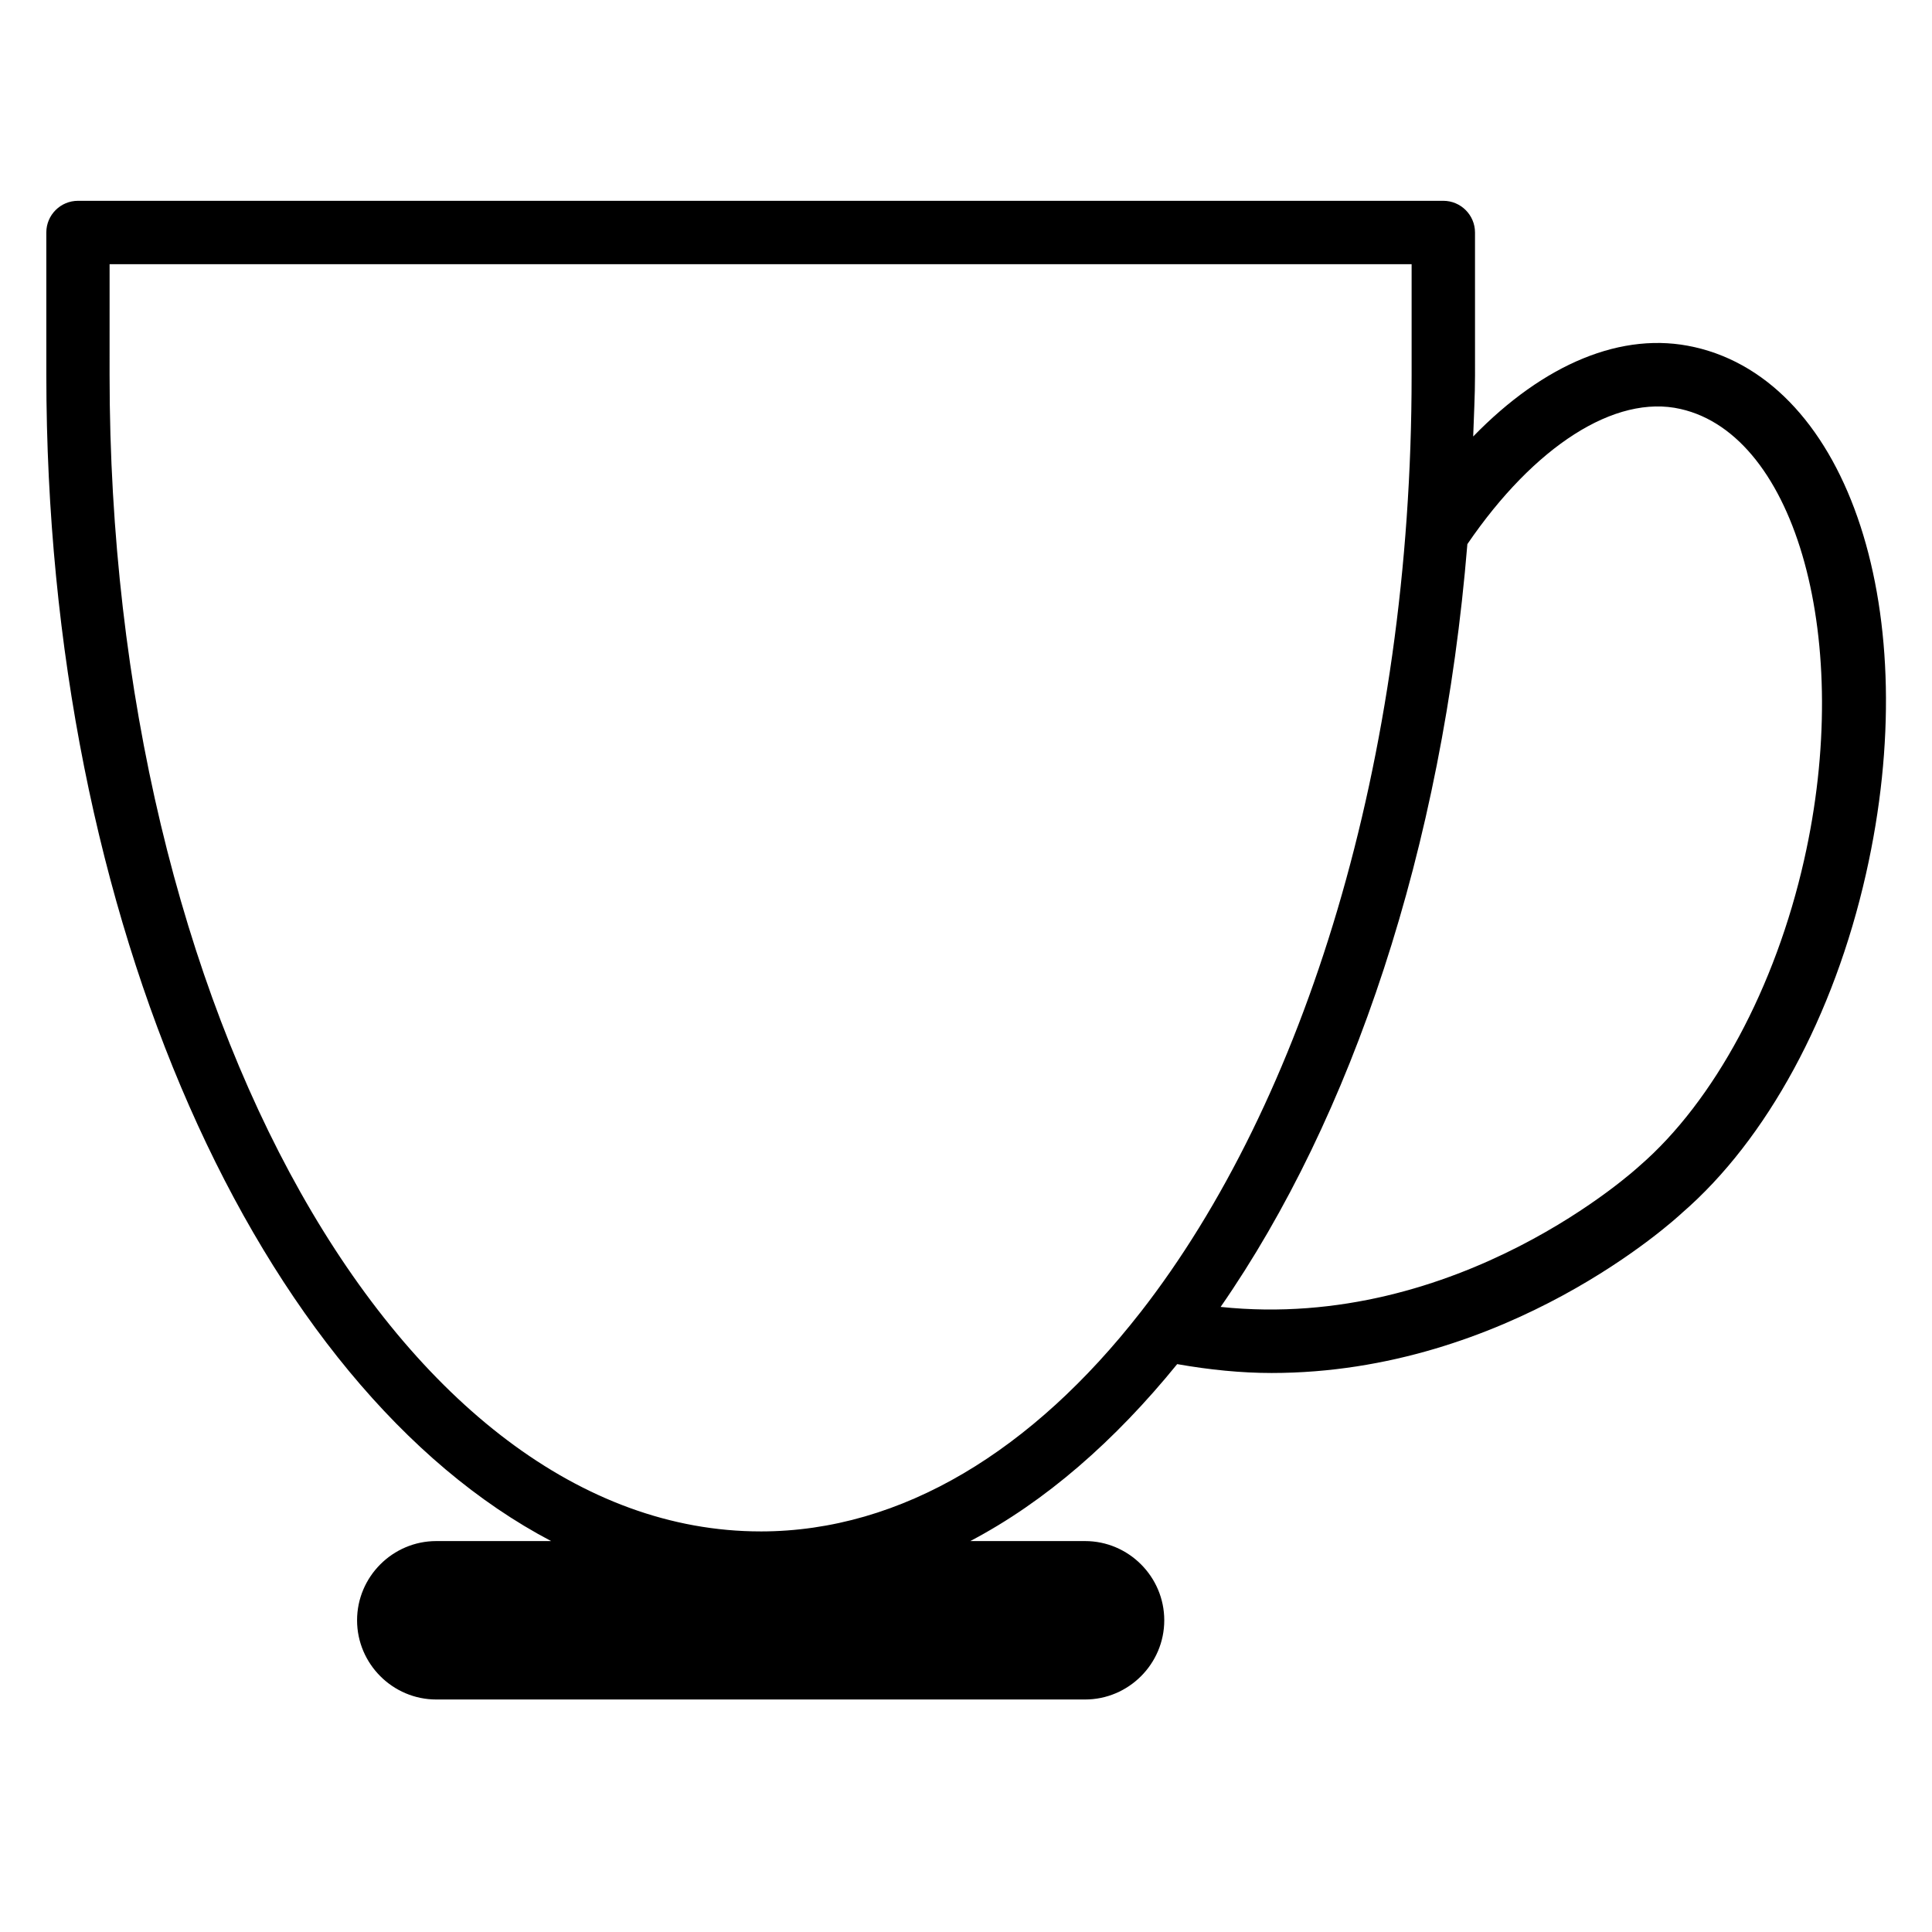 <?xml version="1.0" encoding="UTF-8"?>
<!-- Uploaded to: SVG Repo, www.svgrepo.com, Generator: SVG Repo Mixer Tools -->
<svg fill="#000000" width="800px" height="800px" version="1.1" viewBox="144 144 512 512" xmlns="http://www.w3.org/2000/svg">
 <path d="m593.04 235.99c-19.082-4.367-39.926 4.43-58.629 23.68 0.168-5.414 0.484-10.77 0.484-16.27l-0.004-37.785c0-4.641-3.777-8.398-8.398-8.398h-361.82c-4.641 0-8.398 3.758-8.398 8.398l0.004 37.785c0 145.24 56.426 268.38 133.78 309h-30.438c-11.547 0-20.992 9.445-20.992 20.992s9.445 20.992 20.992 20.992h171.93c11.547 0 20.992-9.445 20.992-20.992s-9.445-20.992-20.992-20.992h-30.418c19.902-10.453 38.309-26.555 54.832-46.895 8.586 1.512 16.984 2.352 25 2.352 62.641 0 106.89-40.641 108.8-42.426 22.461-19.438 40.242-52.164 48.742-89.848 15.602-68.98-4.363-130.3-45.465-139.6zm-247.46 313.85c-95.137 0-172.54-137.48-172.54-306.44l0.004-29.391h345.05v29.391c0 102.23-28.445 192.71-71.875 248.4 0 0.02-0.02 0.02-0.043 0.043-28.363 36.336-63.043 58-100.6 58zm276.53-177.95c-7.598 33.754-23.824 63.961-43.602 81.07-0.504 0.461-47.734 44.043-111.03 37.387 34.824-50.215 58.777-121.46 65.391-202.15 17.719-25.945 39.148-39.781 56.488-35.812 30.816 6.969 45.848 61.695 32.75 119.51z"/>
</svg>